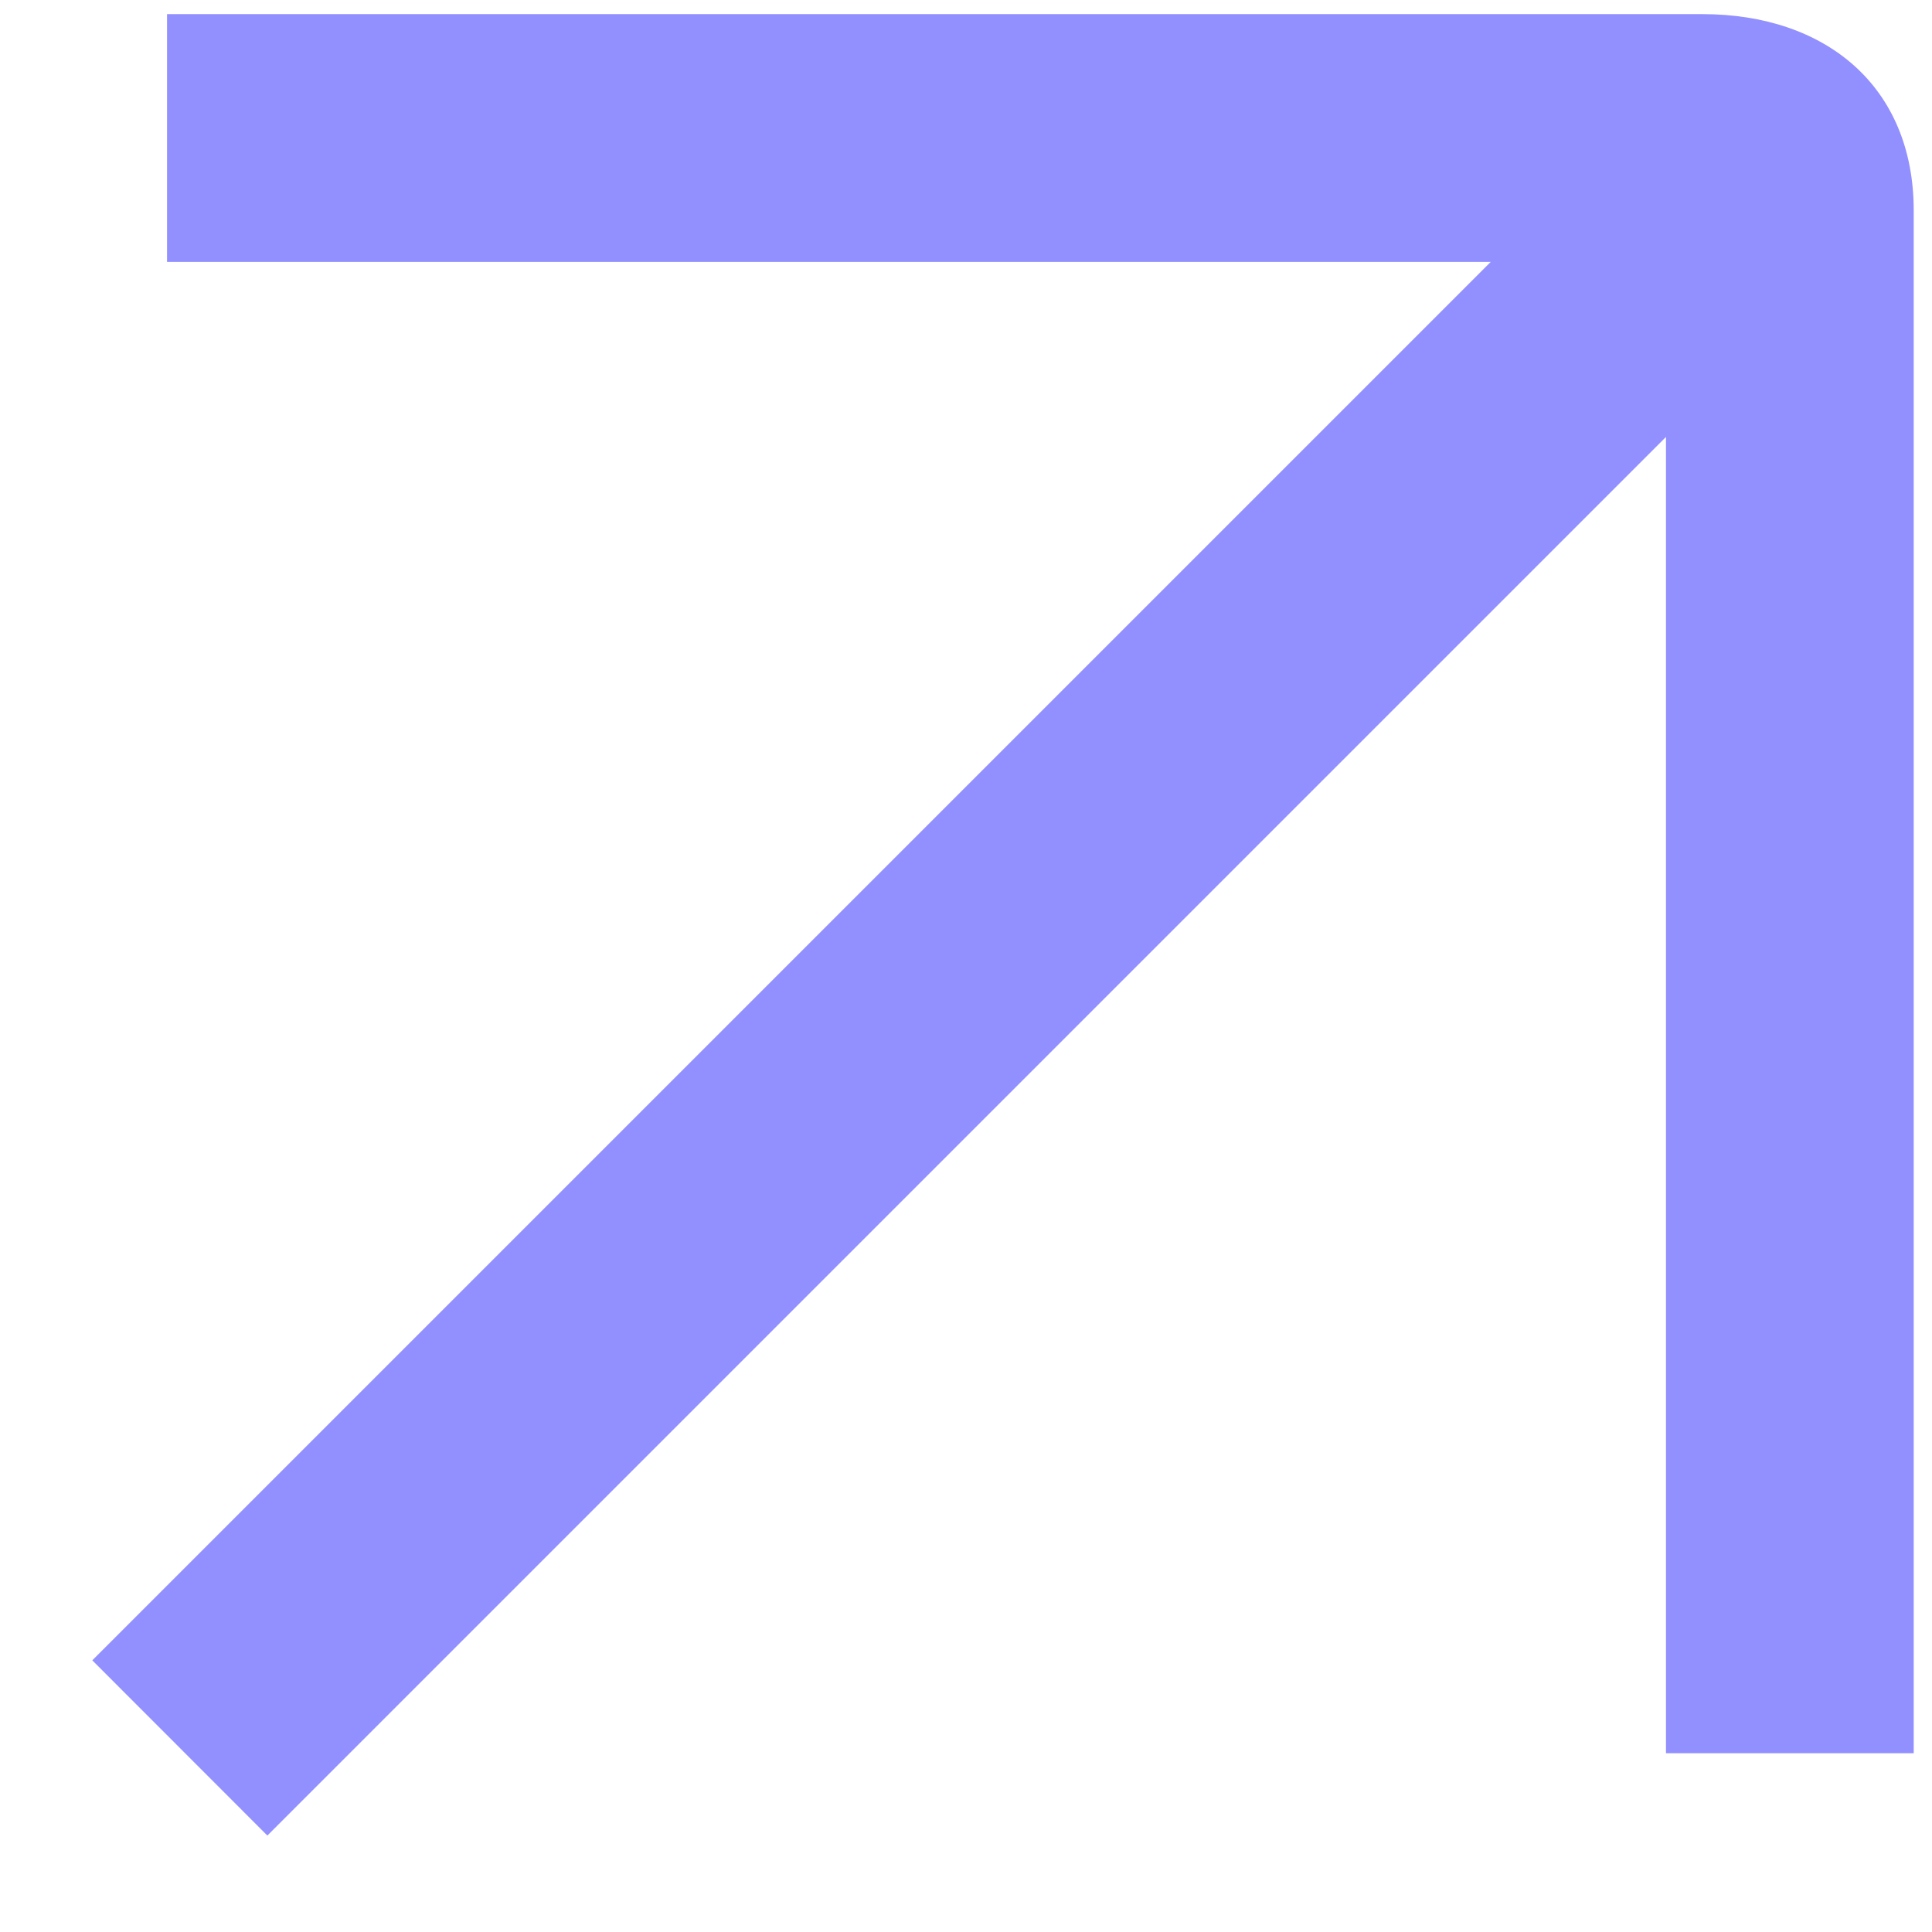 <?xml version="1.0" encoding="UTF-8"?> <svg xmlns="http://www.w3.org/2000/svg" width="13" height="13" viewBox="0 0 13 13" fill="none"><path fill-rule="evenodd" clip-rule="evenodd" d="M1.124 0.095L11.454 0.095C12.287 0.095 12.877 0.583 12.877 1.417L12.877 11.797C12.321 11.797 11.765 11.797 11.21 11.797L11.21 2.94L1.799 12.351L0.621 11.172L10.031 1.762L1.124 1.762C1.124 1.762 1.124 1.389 1.124 0.928C1.124 0.468 1.124 0.095 1.124 0.095Z" fill="#928FFF"></path></svg> 